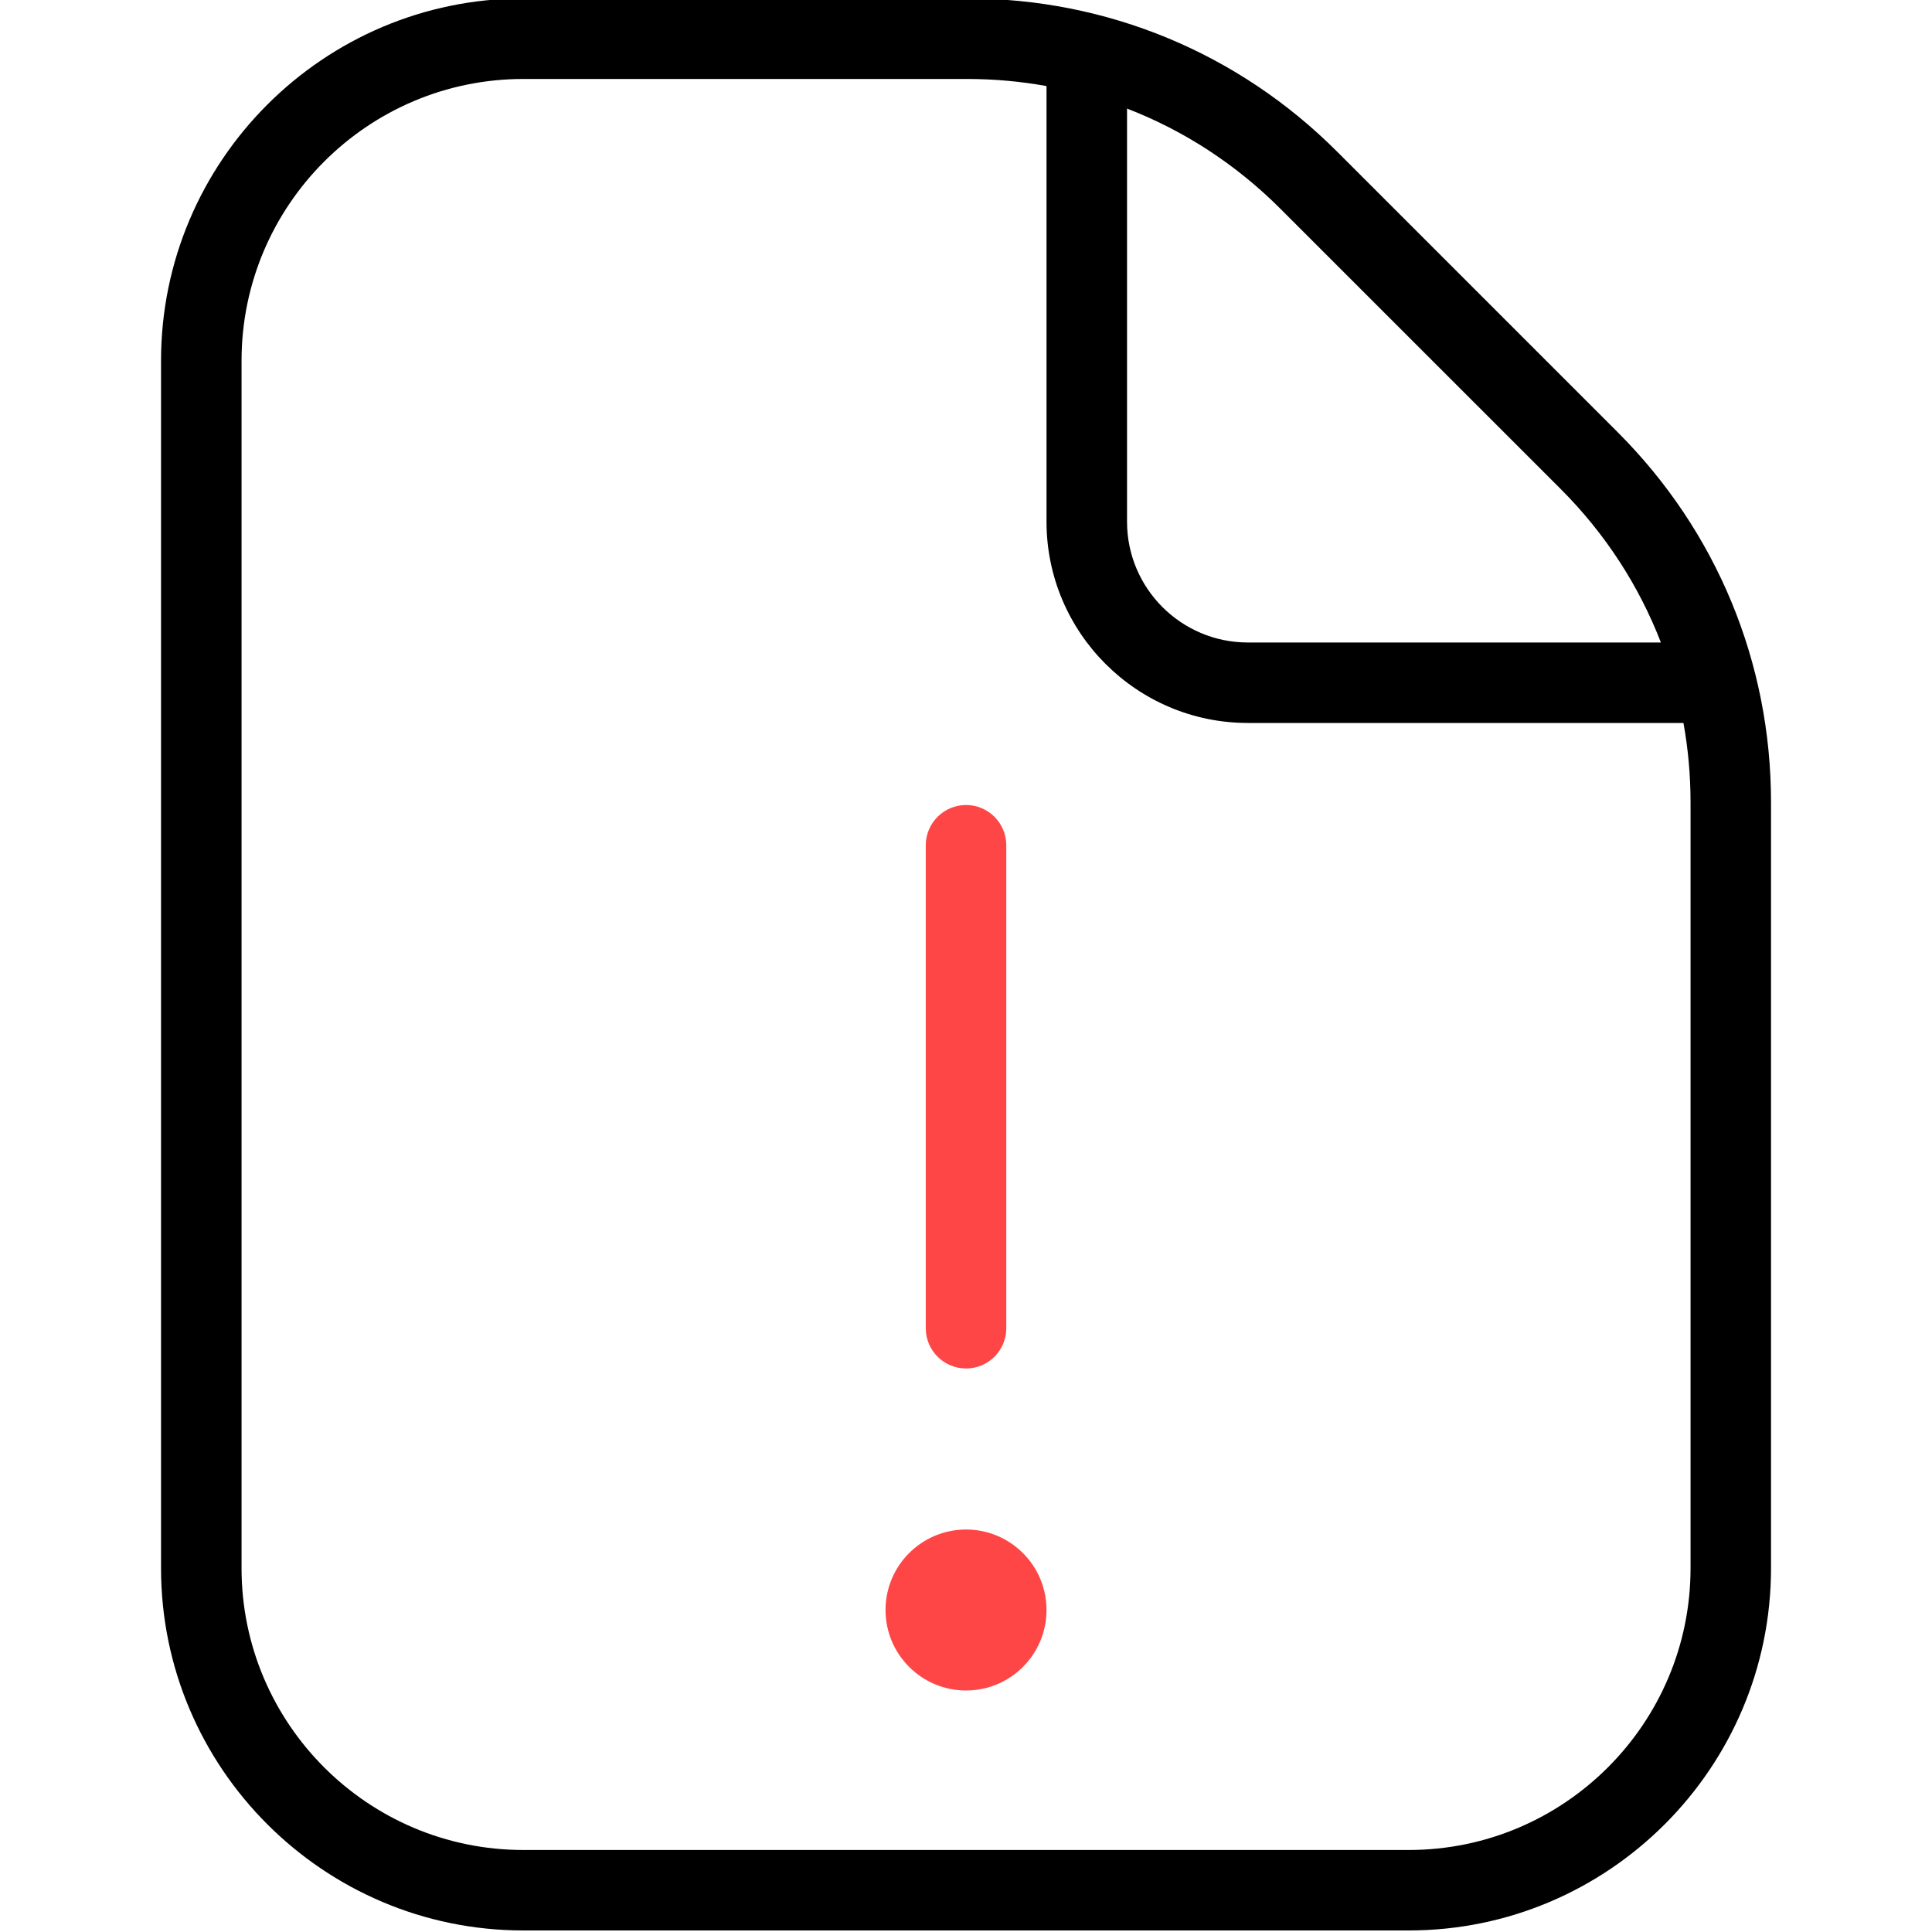 <?xml version="1.0" encoding="UTF-8"?> <svg xmlns="http://www.w3.org/2000/svg" width="40" height="40" viewBox="0 0 40 40" fill="none"><g clip-path="url(#clip0_1633_1798)"><path fill-rule="evenodd" clip-rule="evenodd" d="M36.667 16.61V32.468C36.667 36.603 33.302 39.968 29.167 39.968H10.834C6.699 39.968 3.334 36.603 3.334 32.468V7.468C3.334 3.333 6.699 -0.032 10.834 -0.032H20.026C22.921 -0.032 25.641 1.095 27.686 3.142L33.494 8.95C35.541 10.997 36.667 13.717 36.667 16.61ZM23.334 10.802C23.334 12.18 24.456 13.302 25.834 13.302H34.387C33.932 12.125 33.234 11.047 32.316 10.128L26.507 4.32C25.589 3.402 24.511 2.702 23.334 2.248V10.802ZM35.001 16.61C35.001 16.053 34.951 15.505 34.854 14.968H25.834C23.537 14.968 21.667 13.098 21.667 10.802V1.782C21.131 1.685 20.582 1.635 20.026 1.635H10.834C7.617 1.635 5.001 4.252 5.001 7.468V32.468C5.001 35.685 7.617 38.302 10.834 38.302H29.167C32.384 38.302 35.001 35.685 35.001 32.468V16.61Z" fill="black"></path><path d="M20.834 27.5C20.834 27.96 20.461 28.333 20.001 28.333C19.541 28.333 19.167 27.96 19.167 27.5V17.5C19.167 17.04 19.541 16.667 20.001 16.667C20.461 16.667 20.834 17.04 20.834 17.5V27.5Z" fill="#FF4646"></path><path fill-rule="evenodd" clip-rule="evenodd" d="M20.001 35C20.921 35 21.667 34.253 21.667 33.333C21.667 32.413 20.921 31.667 20.001 31.667C19.081 31.667 18.334 32.413 18.334 33.333C18.334 34.253 19.081 35 20.001 35Z" fill="#FF4646"></path></g><defs><clipPath id="clip0_1633_1798"><rect width="40" height="40" fill="white"></rect></clipPath></defs></svg> 